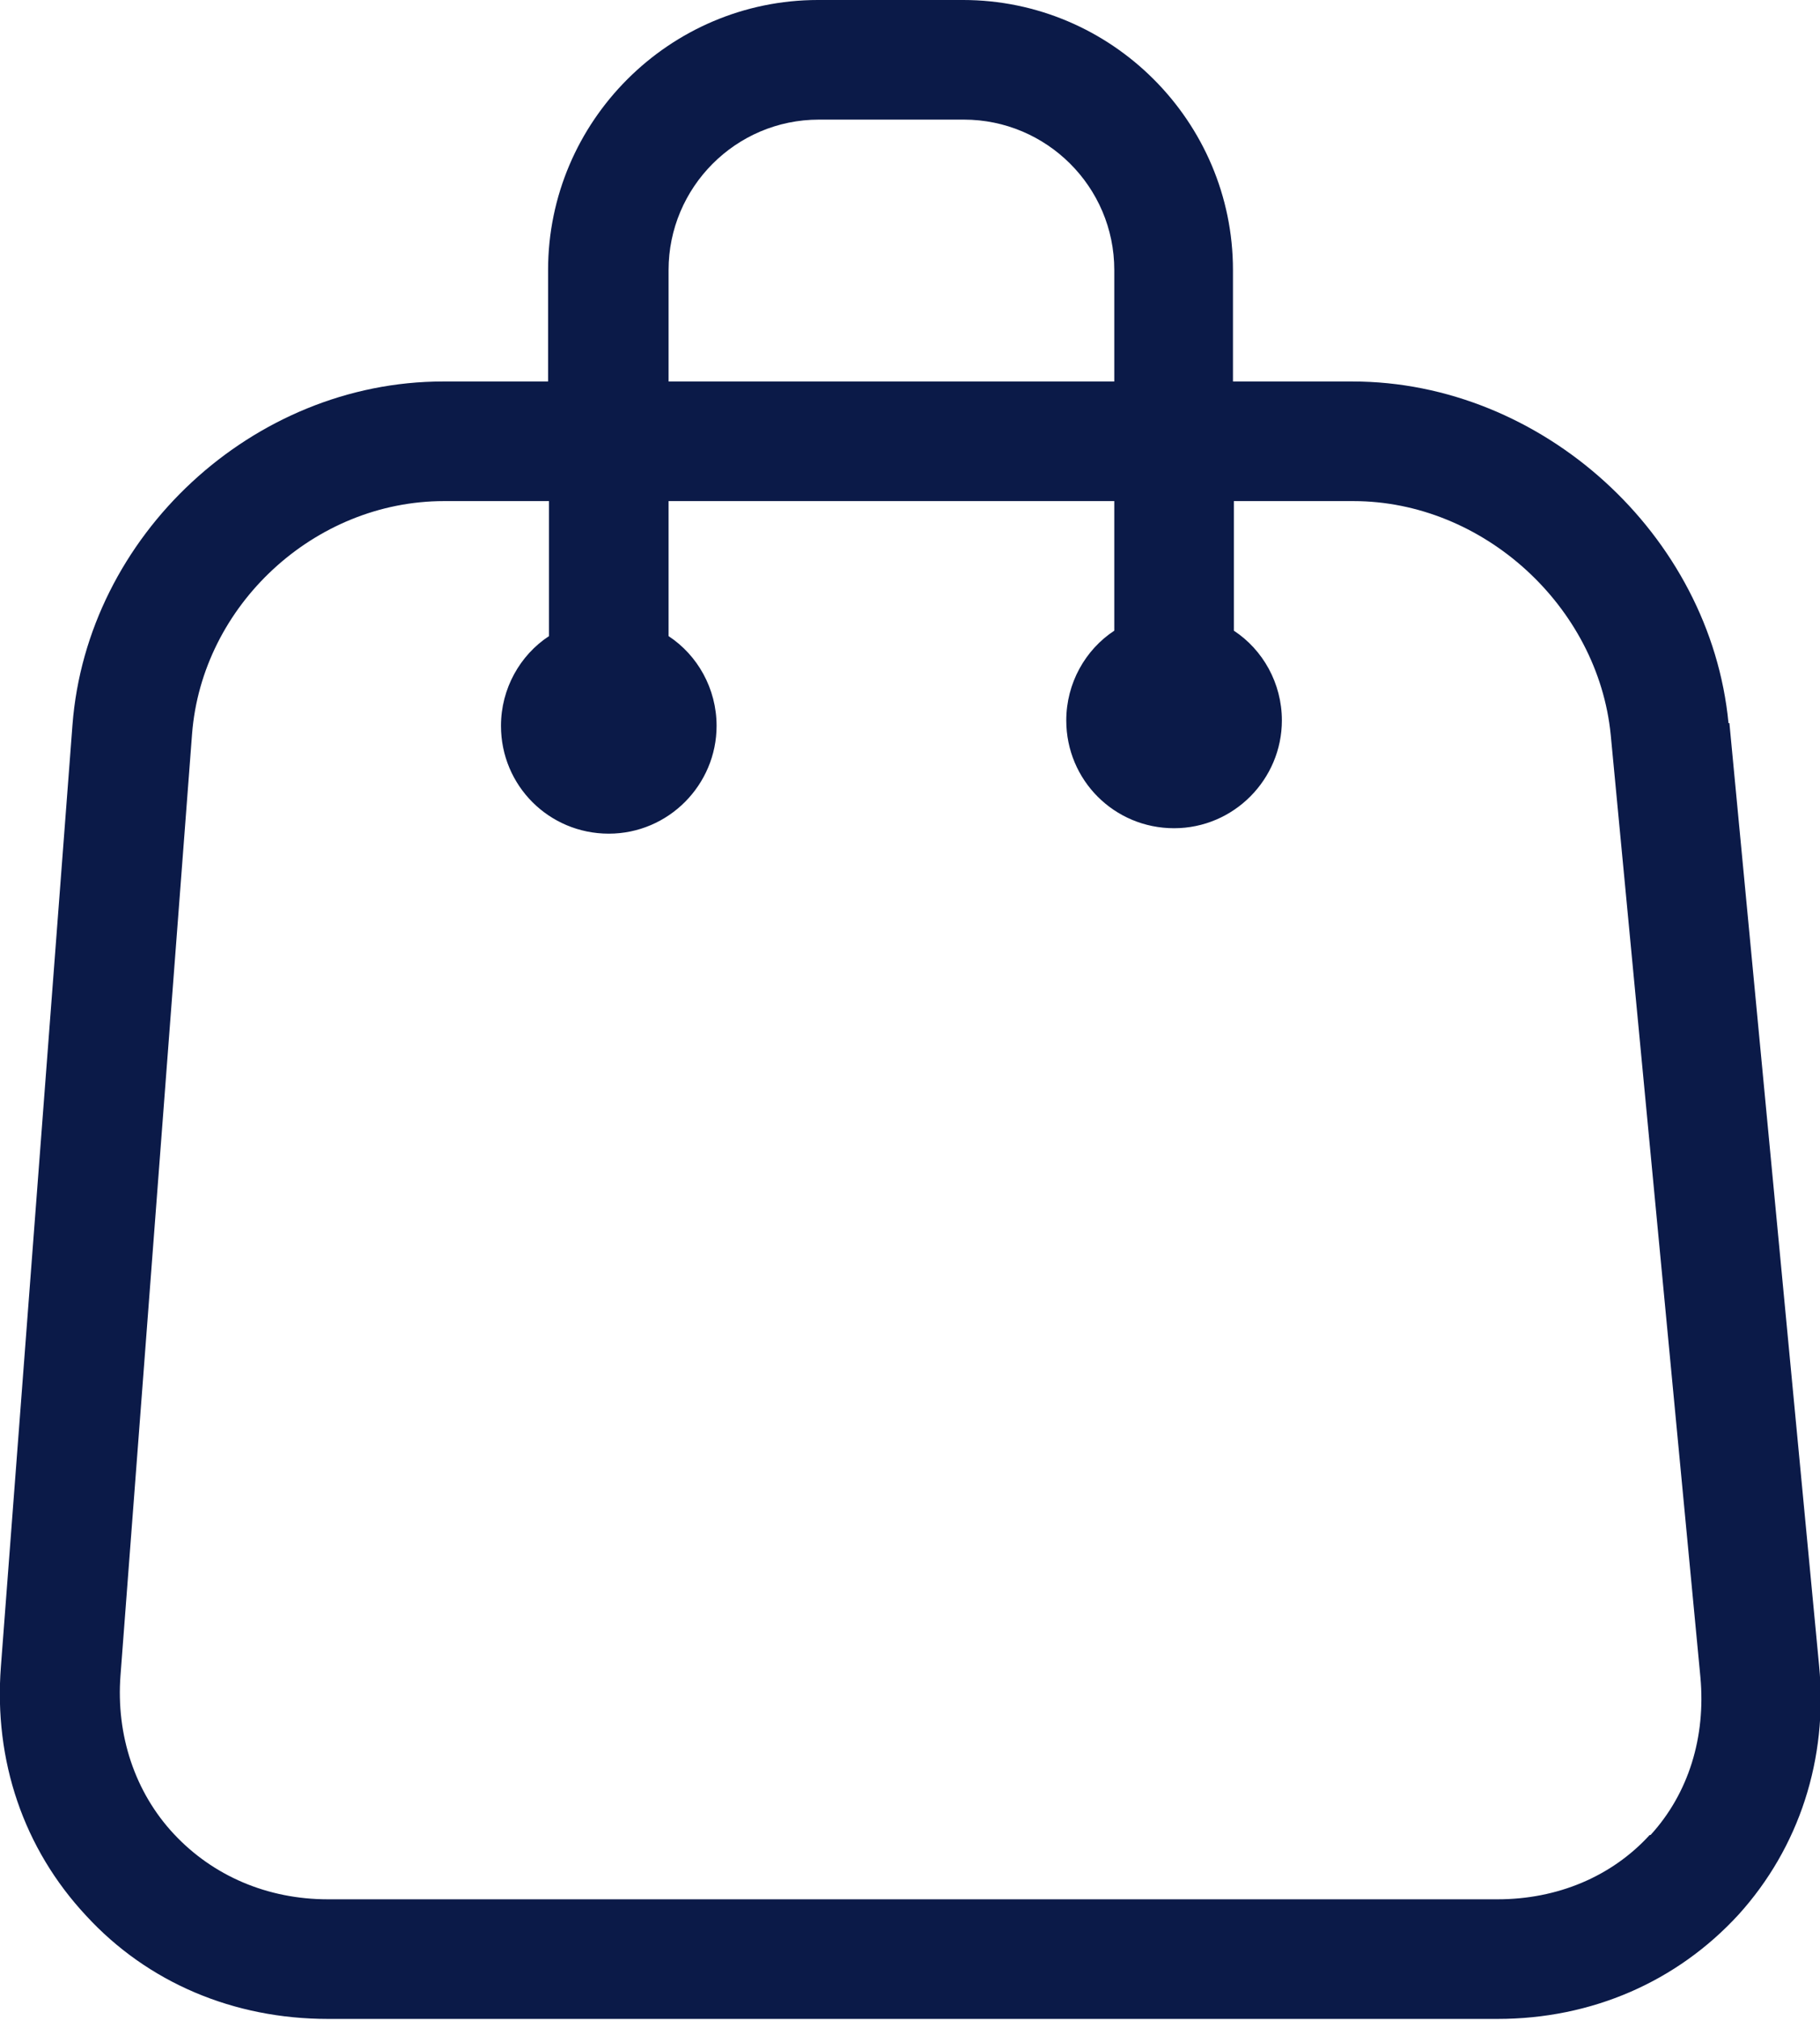 <?xml version="1.0" encoding="UTF-8"?><svg id="Capa_1" xmlns="http://www.w3.org/2000/svg" viewBox="0 0 20.09 22.29"><defs><style>.cls-1{fill:#0b1a48;stroke-width:0px;}</style></defs><path class="cls-1" d="M19.08,7.98c-.2-2.08-2.06-3.77-4.15-3.77h-1.32v-1.23c0-1.64-1.34-2.98-2.98-2.98h-1.6c-1.64,0-2.98,1.34-2.98,2.98v1.23h-1.16c-2.1,0-3.93,1.7-4.09,3.79L.01,18.39c-.08,1.04.25,2.01.94,2.75.68.74,1.63,1.14,2.67,1.14h12.91c1.04,0,1.98-.41,2.66-1.15.67-.74.99-1.72.89-2.75l-.99-10.4ZM7.38,2.98c0-.91.74-1.66,1.66-1.66h1.6c.91,0,1.66.74,1.66,1.66v1.23h-4.92v-1.23ZM18.21,20.25c-.42.46-1.02.71-1.68.71H3.62c-.67,0-1.27-.26-1.7-.72-.43-.46-.64-1.09-.59-1.75l.79-10.39c.11-1.42,1.35-2.57,2.78-2.57h1.16v1.49c-.32.21-.53.58-.53.99,0,.66.53,1.19,1.19,1.19s1.19-.54,1.19-1.19c0-.41-.21-.78-.53-.99v-1.49h4.92v1.43c-.32.21-.53.58-.53.99,0,.66.53,1.19,1.19,1.19s1.19-.54,1.19-1.19c0-.41-.21-.78-.53-.99v-1.43h1.32c1.43,0,2.7,1.16,2.84,2.58l.99,10.4c.06.66-.13,1.28-.55,1.74Z"/></svg>